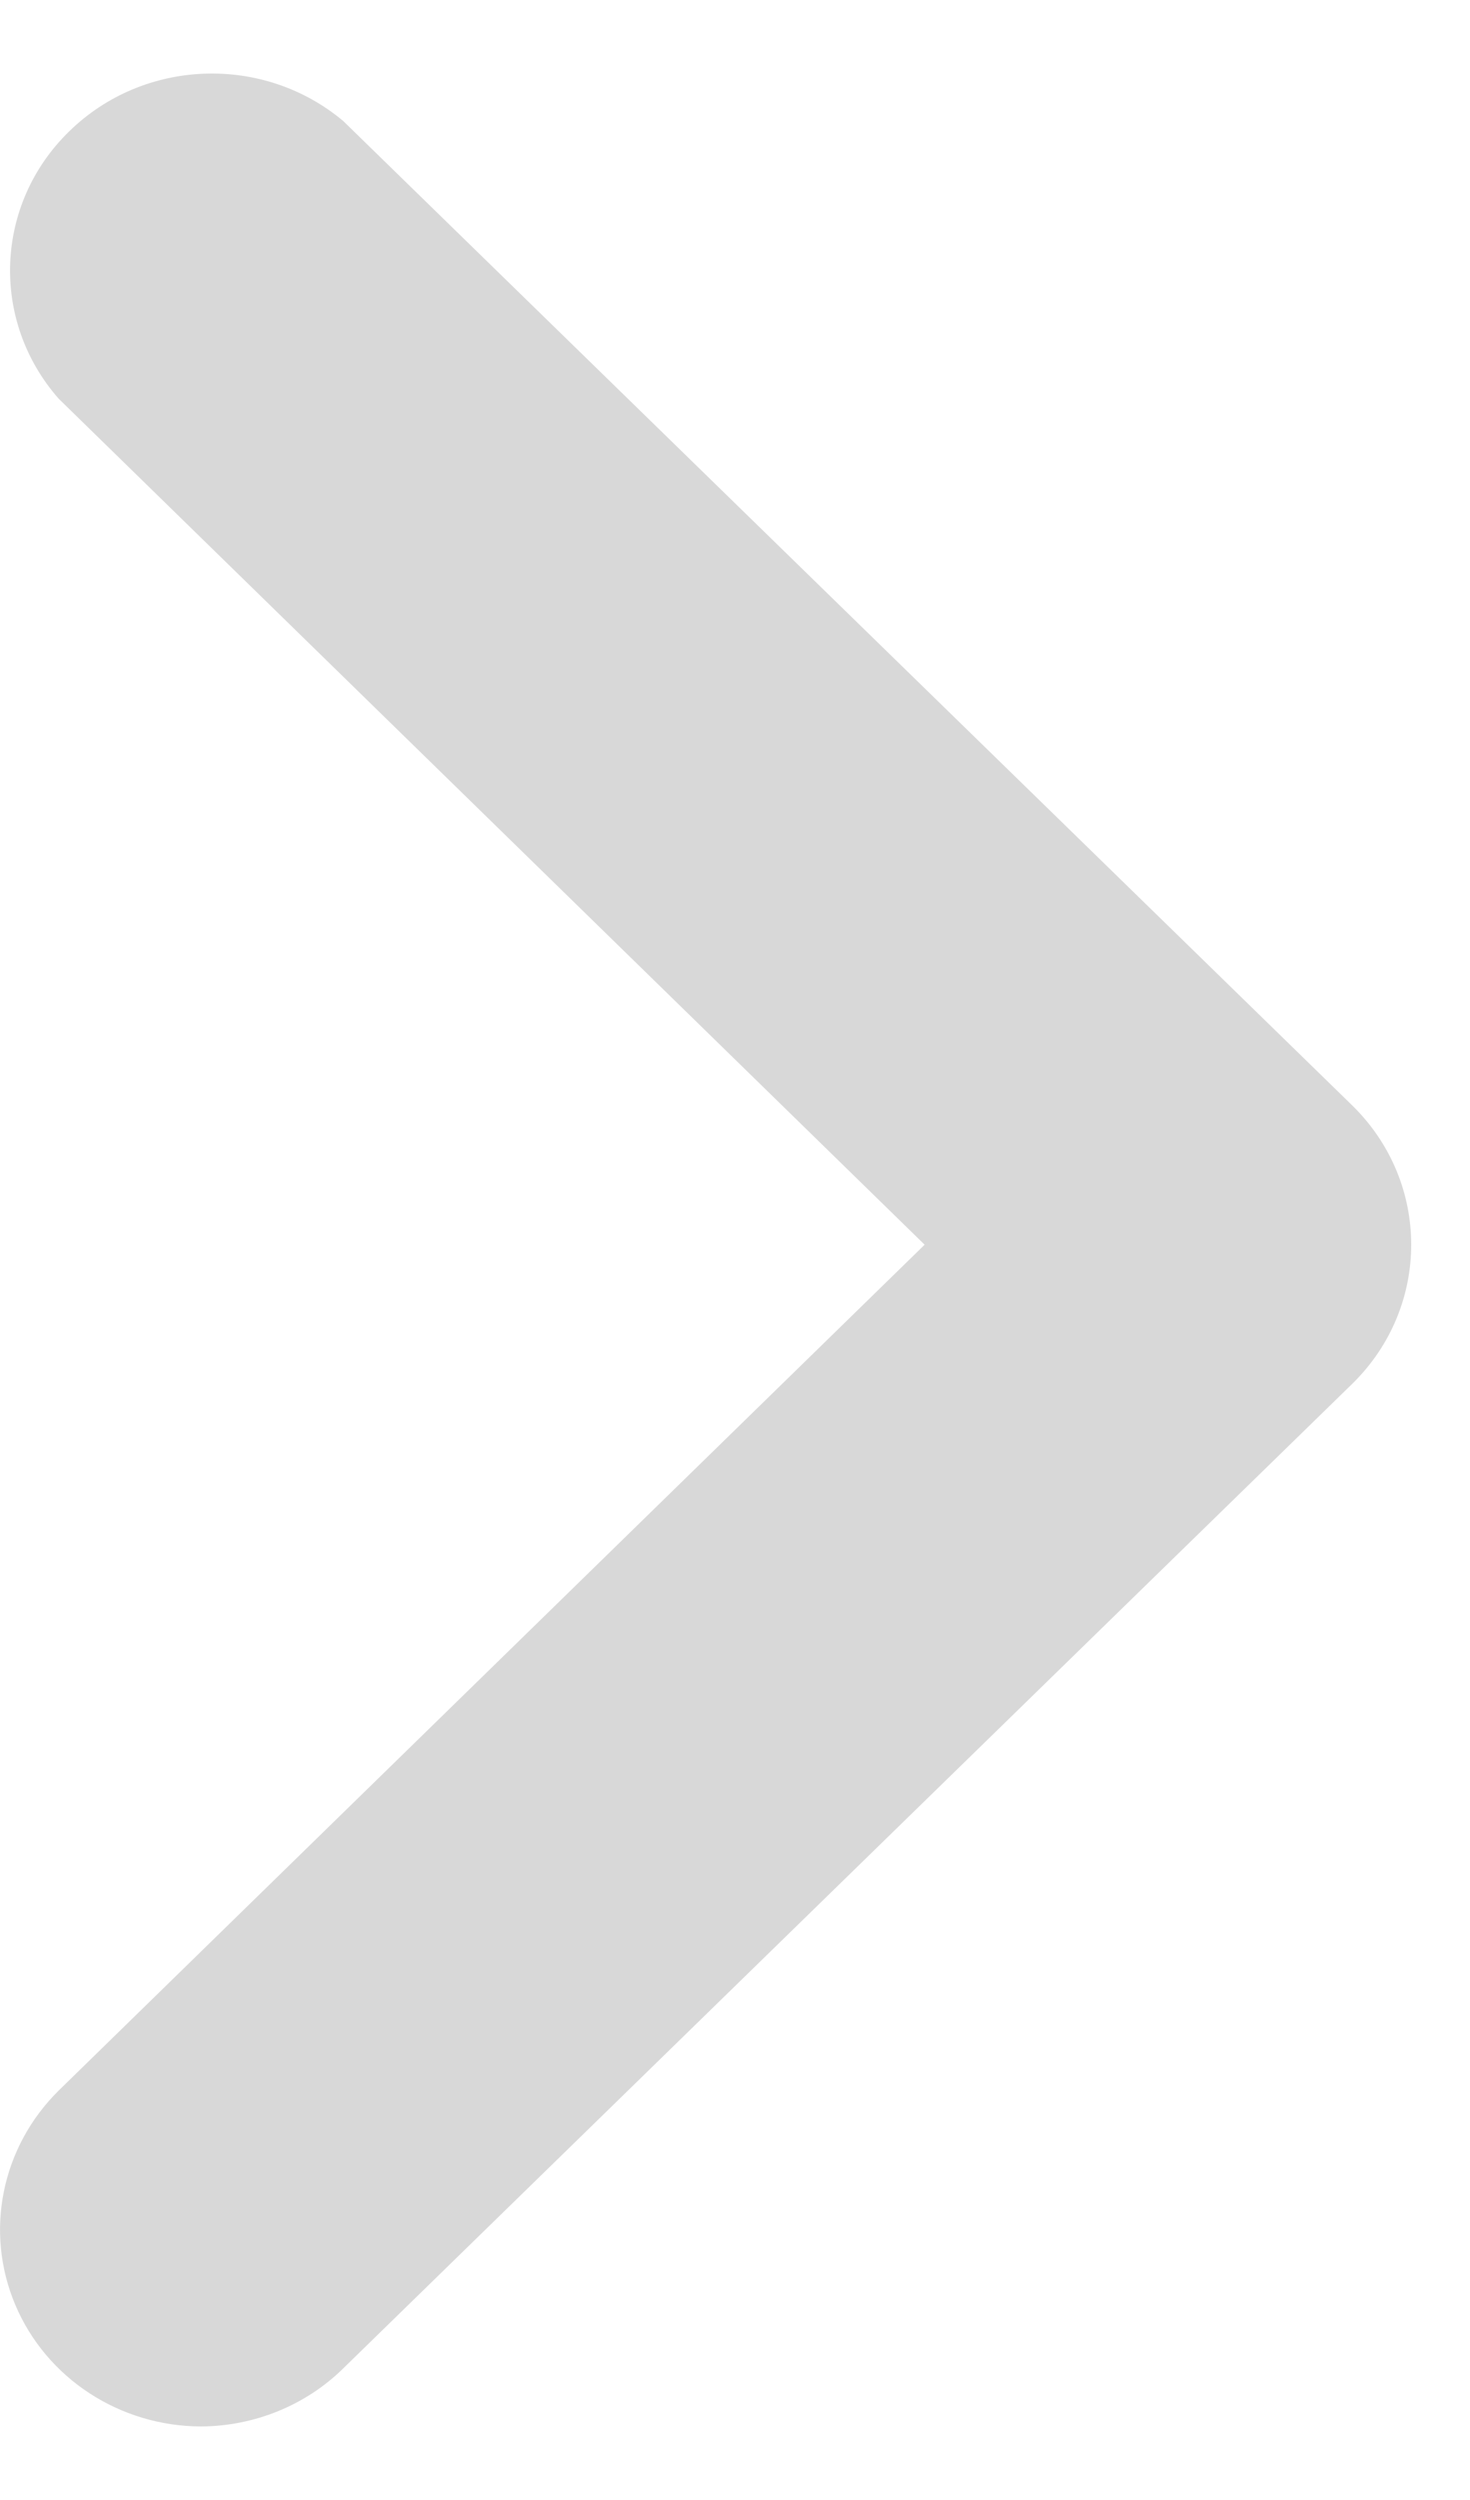 <svg width="10" height="17" viewBox="0 0 10 17" fill="none" xmlns="http://www.w3.org/2000/svg">
<path fill-rule="evenodd" clip-rule="evenodd" d="M1.367 16.5C0.813 16.498 0.315 16.172 0.104 15.673C-0.107 15.174 0.01 14.6 0.399 14.216L6.29 8.464L0.399 2.711C-0.068 2.18 -0.037 1.387 0.471 0.893C0.978 0.397 1.791 0.367 2.335 0.823L9.201 7.519C9.733 8.042 9.733 8.885 9.201 9.408L2.335 16.105C2.08 16.356 1.731 16.498 1.367 16.5Z" fill="#D8D8D8"/>
</svg>
